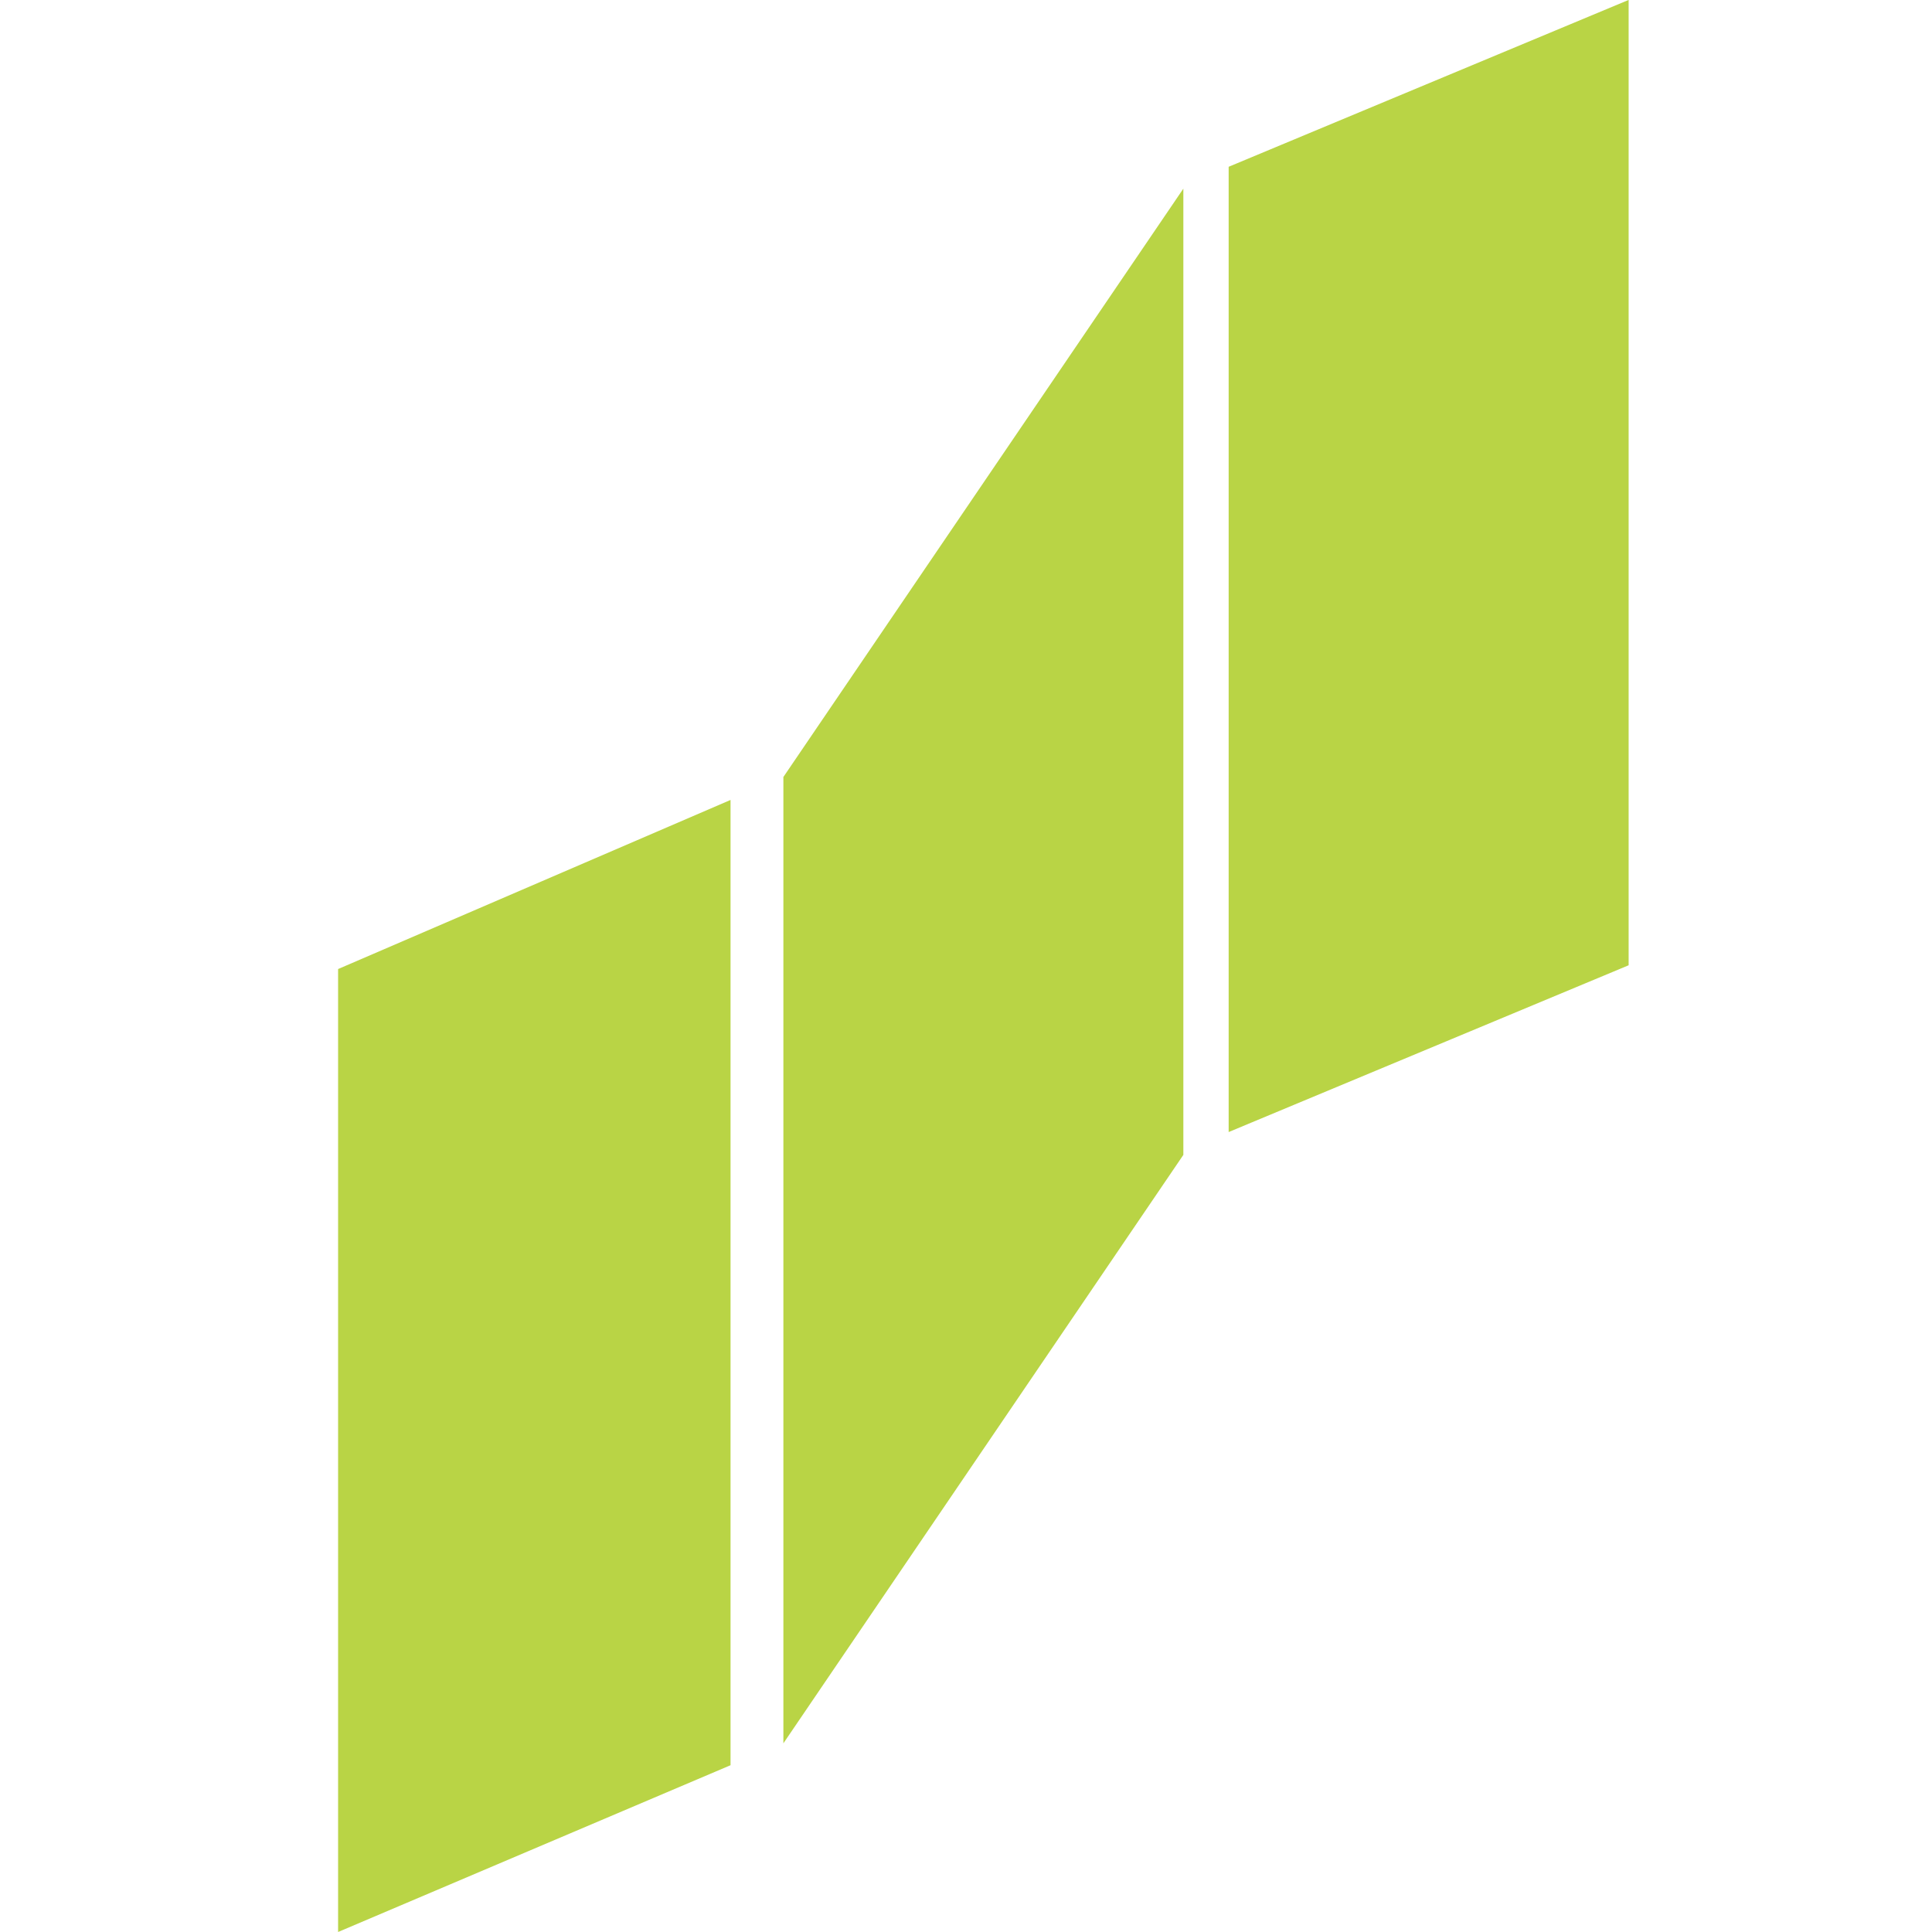 <svg width="40" height="40" viewBox="0 0 40 40" fill="none" xmlns="http://www.w3.org/2000/svg">
<path d="M7 20.063V40L15.125 36.547V16.562L7 20.063ZM33.716 0L25.438 3.453V23.438L33.719 19.985V0H33.716ZM16.219 16.087V36.094L24.5 23.911V3.906L16.219 16.087Z" fill="#B9D445"/>
</svg>
